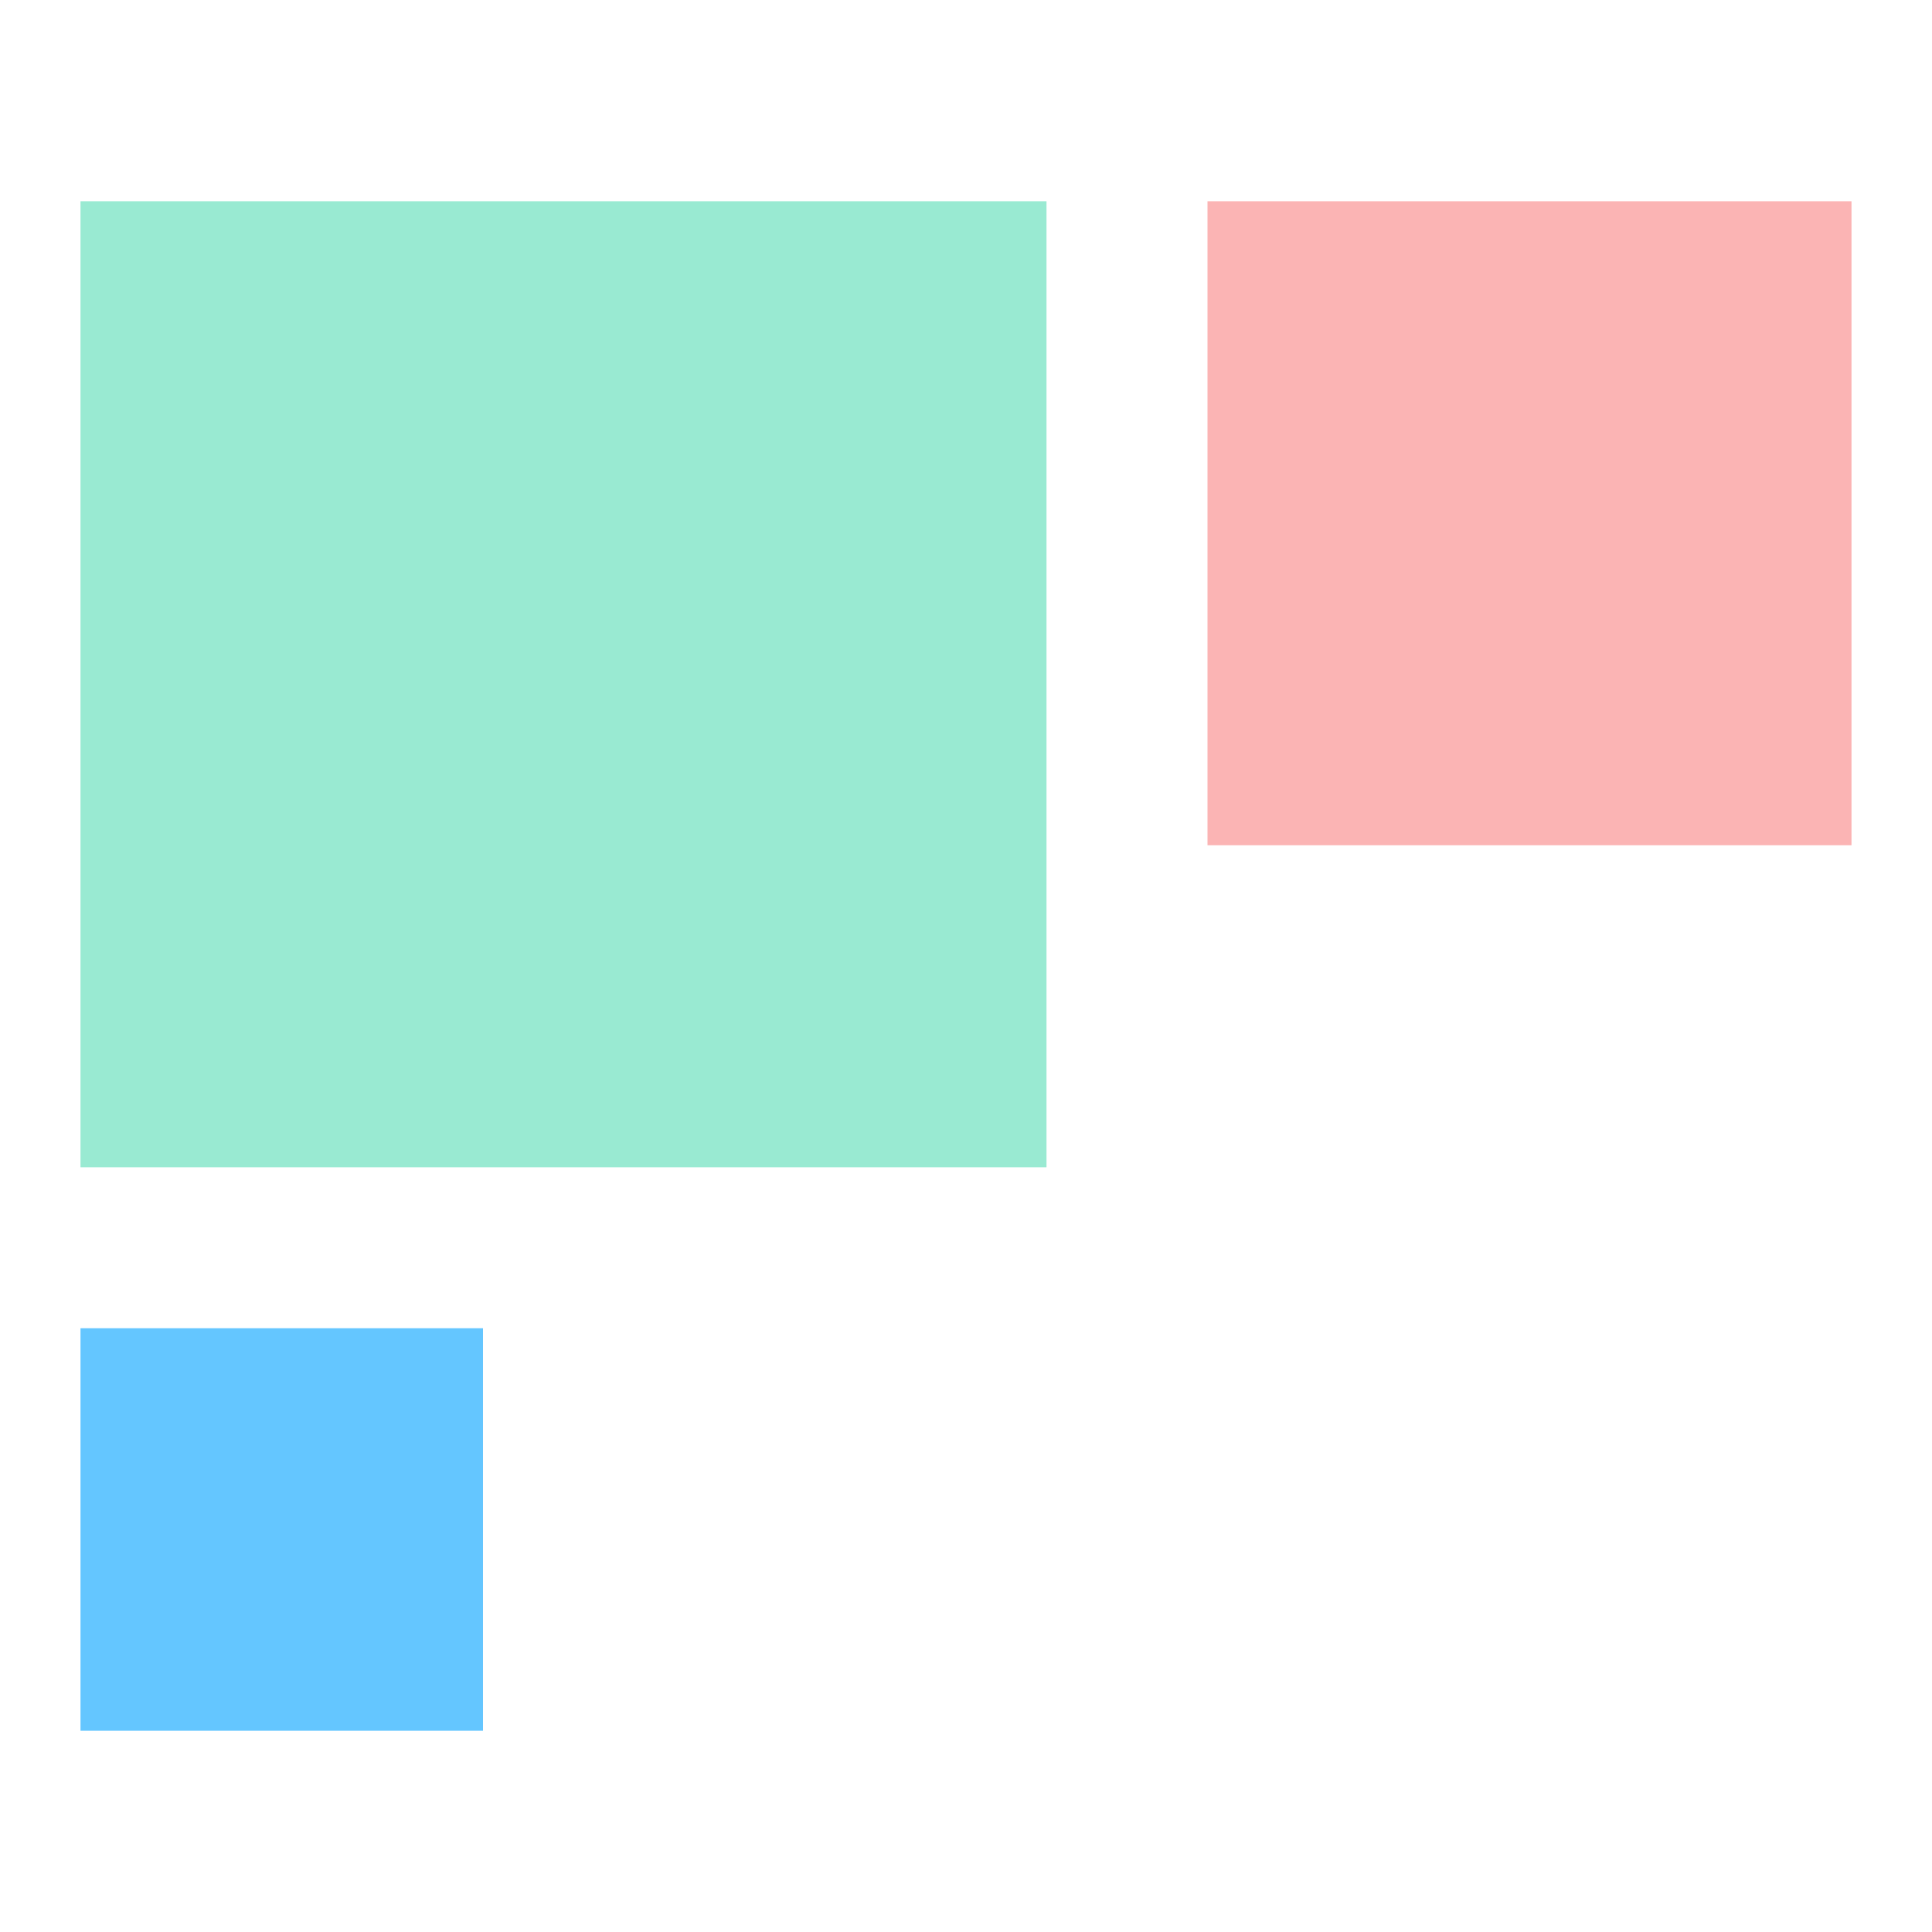 <?xml version="1.0" encoding="UTF-8"?>
<svg width="48px" height="48px" viewBox="0 0 48 48" version="1.1" xmlns="http://www.w3.org/2000/svg" xmlns:xlink="http://www.w3.org/1999/xlink">
    <!-- Generator: Sketch 54.1 (76490) - https://sketchapp.com -->
    <title>Glyphs/05</title>
    <desc>Created with Sketch.</desc>
    <g id="Glyphs/05" stroke="none" stroke-width="1" fill="none" fill-rule="evenodd">
        <rect id="Rectangle" fill="#99EAD2" x="2" y="5" width="24" height="24"></rect>
        <rect id="Rectangle" fill="#FBB4B4" x="30" y="5" width="16" height="16"></rect>
        <rect id="Rectangle" fill="#64C6FF" x="2" y="33" width="10" height="10"></rect>
    </g>
</svg>